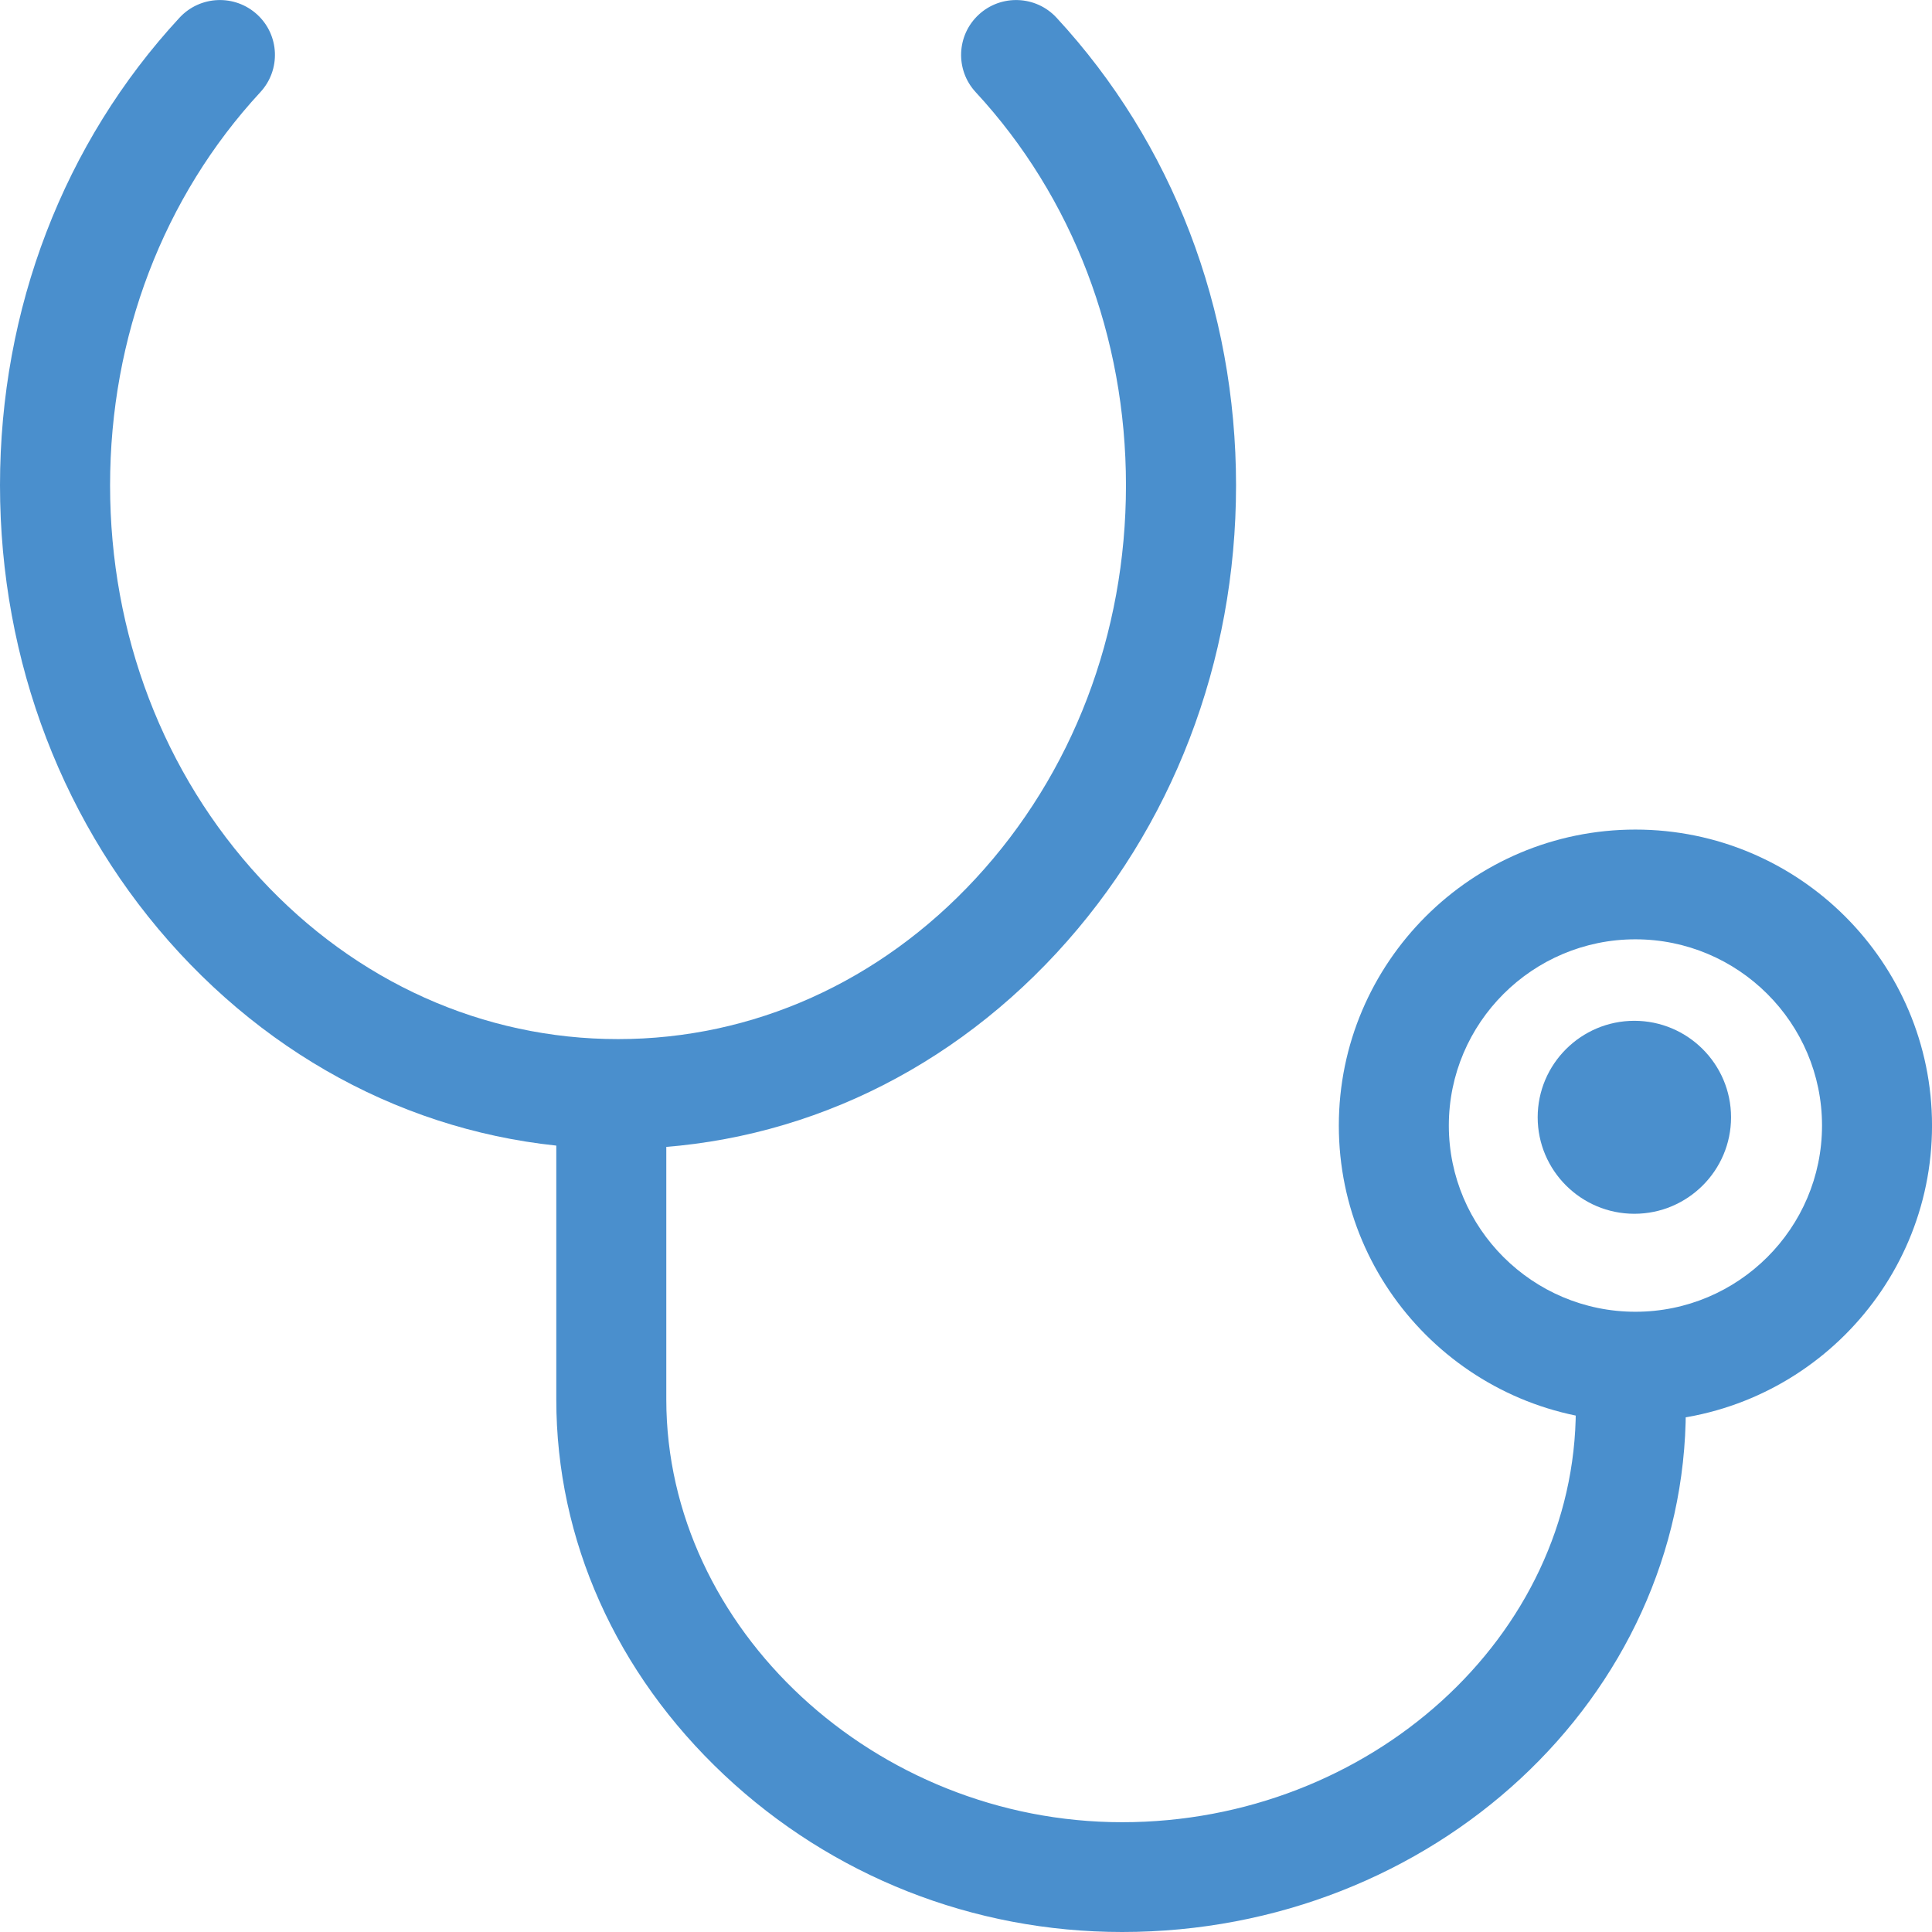 <svg width="80" height="80" viewBox="0 0 80 80" fill="none" xmlns="http://www.w3.org/2000/svg">
<g id="Frame" clip-path="url(#clip0_7983_3828)">
<path id="Vector" d="M25.589 47.571C18.72 47.571 12.272 44.689 7.43 39.458C2.64 34.276 0 27.398 0 20.094C0 12.79 2.64 5.913 7.433 0.733C8.286 -0.189 9.726 -0.247 10.652 0.604C11.576 1.455 11.634 2.892 10.781 3.816C6.767 8.155 4.558 13.937 4.558 20.097C4.558 26.257 6.767 32.038 10.781 36.377C14.747 40.666 20.008 43.027 25.591 43.027C31.174 43.027 36.435 40.666 40.401 36.377C44.415 32.038 46.624 26.254 46.624 20.097C46.624 13.939 44.415 8.155 40.401 3.816C39.548 2.895 39.606 1.455 40.53 0.604C41.454 -0.247 42.897 -0.189 43.749 0.733C48.543 5.915 51.182 12.793 51.182 20.097C51.182 27.401 48.543 34.278 43.749 39.461C38.91 44.691 32.462 47.573 25.591 47.573L25.589 47.571Z" fill="#4A8FCD"/>
<path id="Vector_2" d="M46.465 80C40.297 80 34.446 77.689 29.982 73.491C25.503 69.279 23.035 63.76 23.035 57.951V45.325C23.035 44.07 24.055 43.052 25.313 43.052C26.571 43.052 27.59 44.07 27.59 45.325V57.951C27.59 67.437 36.233 75.454 46.465 75.454C56.697 75.454 65.251 67.776 65.251 58.34C65.251 57.085 66.271 56.067 67.528 56.067C68.786 56.067 69.806 57.085 69.806 58.34C69.806 70.284 59.337 80 46.465 80Z" fill="#4A8FCD"/>
<path id="Vector_3" d="M67.719 58.865C60.947 58.865 55.438 53.367 55.438 46.608C55.438 39.85 60.947 34.351 67.719 34.351C74.492 34.351 80.001 39.85 80.001 46.608C80.001 53.367 74.492 58.865 67.719 58.865ZM67.719 38.895C63.458 38.895 59.993 42.355 59.993 46.606C59.993 50.857 63.46 54.317 67.719 54.317C71.979 54.317 75.446 50.857 75.446 46.606C75.446 42.355 71.979 38.895 67.719 38.895Z" fill="#4A8FCD"/>
<g id="Group">
<path id="Vector_4" fill-rule="evenodd" clip-rule="evenodd" d="M67.675 44.542C68.629 44.542 69.401 45.313 69.401 46.265C69.401 47.217 68.629 47.987 67.675 47.987C66.721 47.987 65.949 47.217 65.949 46.265C65.949 45.313 66.721 44.542 67.675 44.542Z" fill="#4A8FCD"/>
<path id="Vector_5" d="M67.675 50.26C65.469 50.26 63.672 48.467 63.672 46.265C63.672 44.062 65.469 42.269 67.675 42.269C69.882 42.269 71.679 44.062 71.679 46.265C71.679 48.467 69.882 50.26 67.675 50.26ZM67.675 45.714C67.372 45.714 67.124 45.962 67.124 46.265C67.124 46.568 67.372 46.816 67.675 46.816C67.979 46.816 68.227 46.568 68.227 46.265C68.227 45.962 67.979 45.714 67.675 45.714Z" fill="#4A8FCD"/>
</g>
</g>
<defs>
<clipPath id="clip0_7983_3828">
<rect width="80" height="80" fill="white"/>
</clipPath>
</defs>
</svg>
